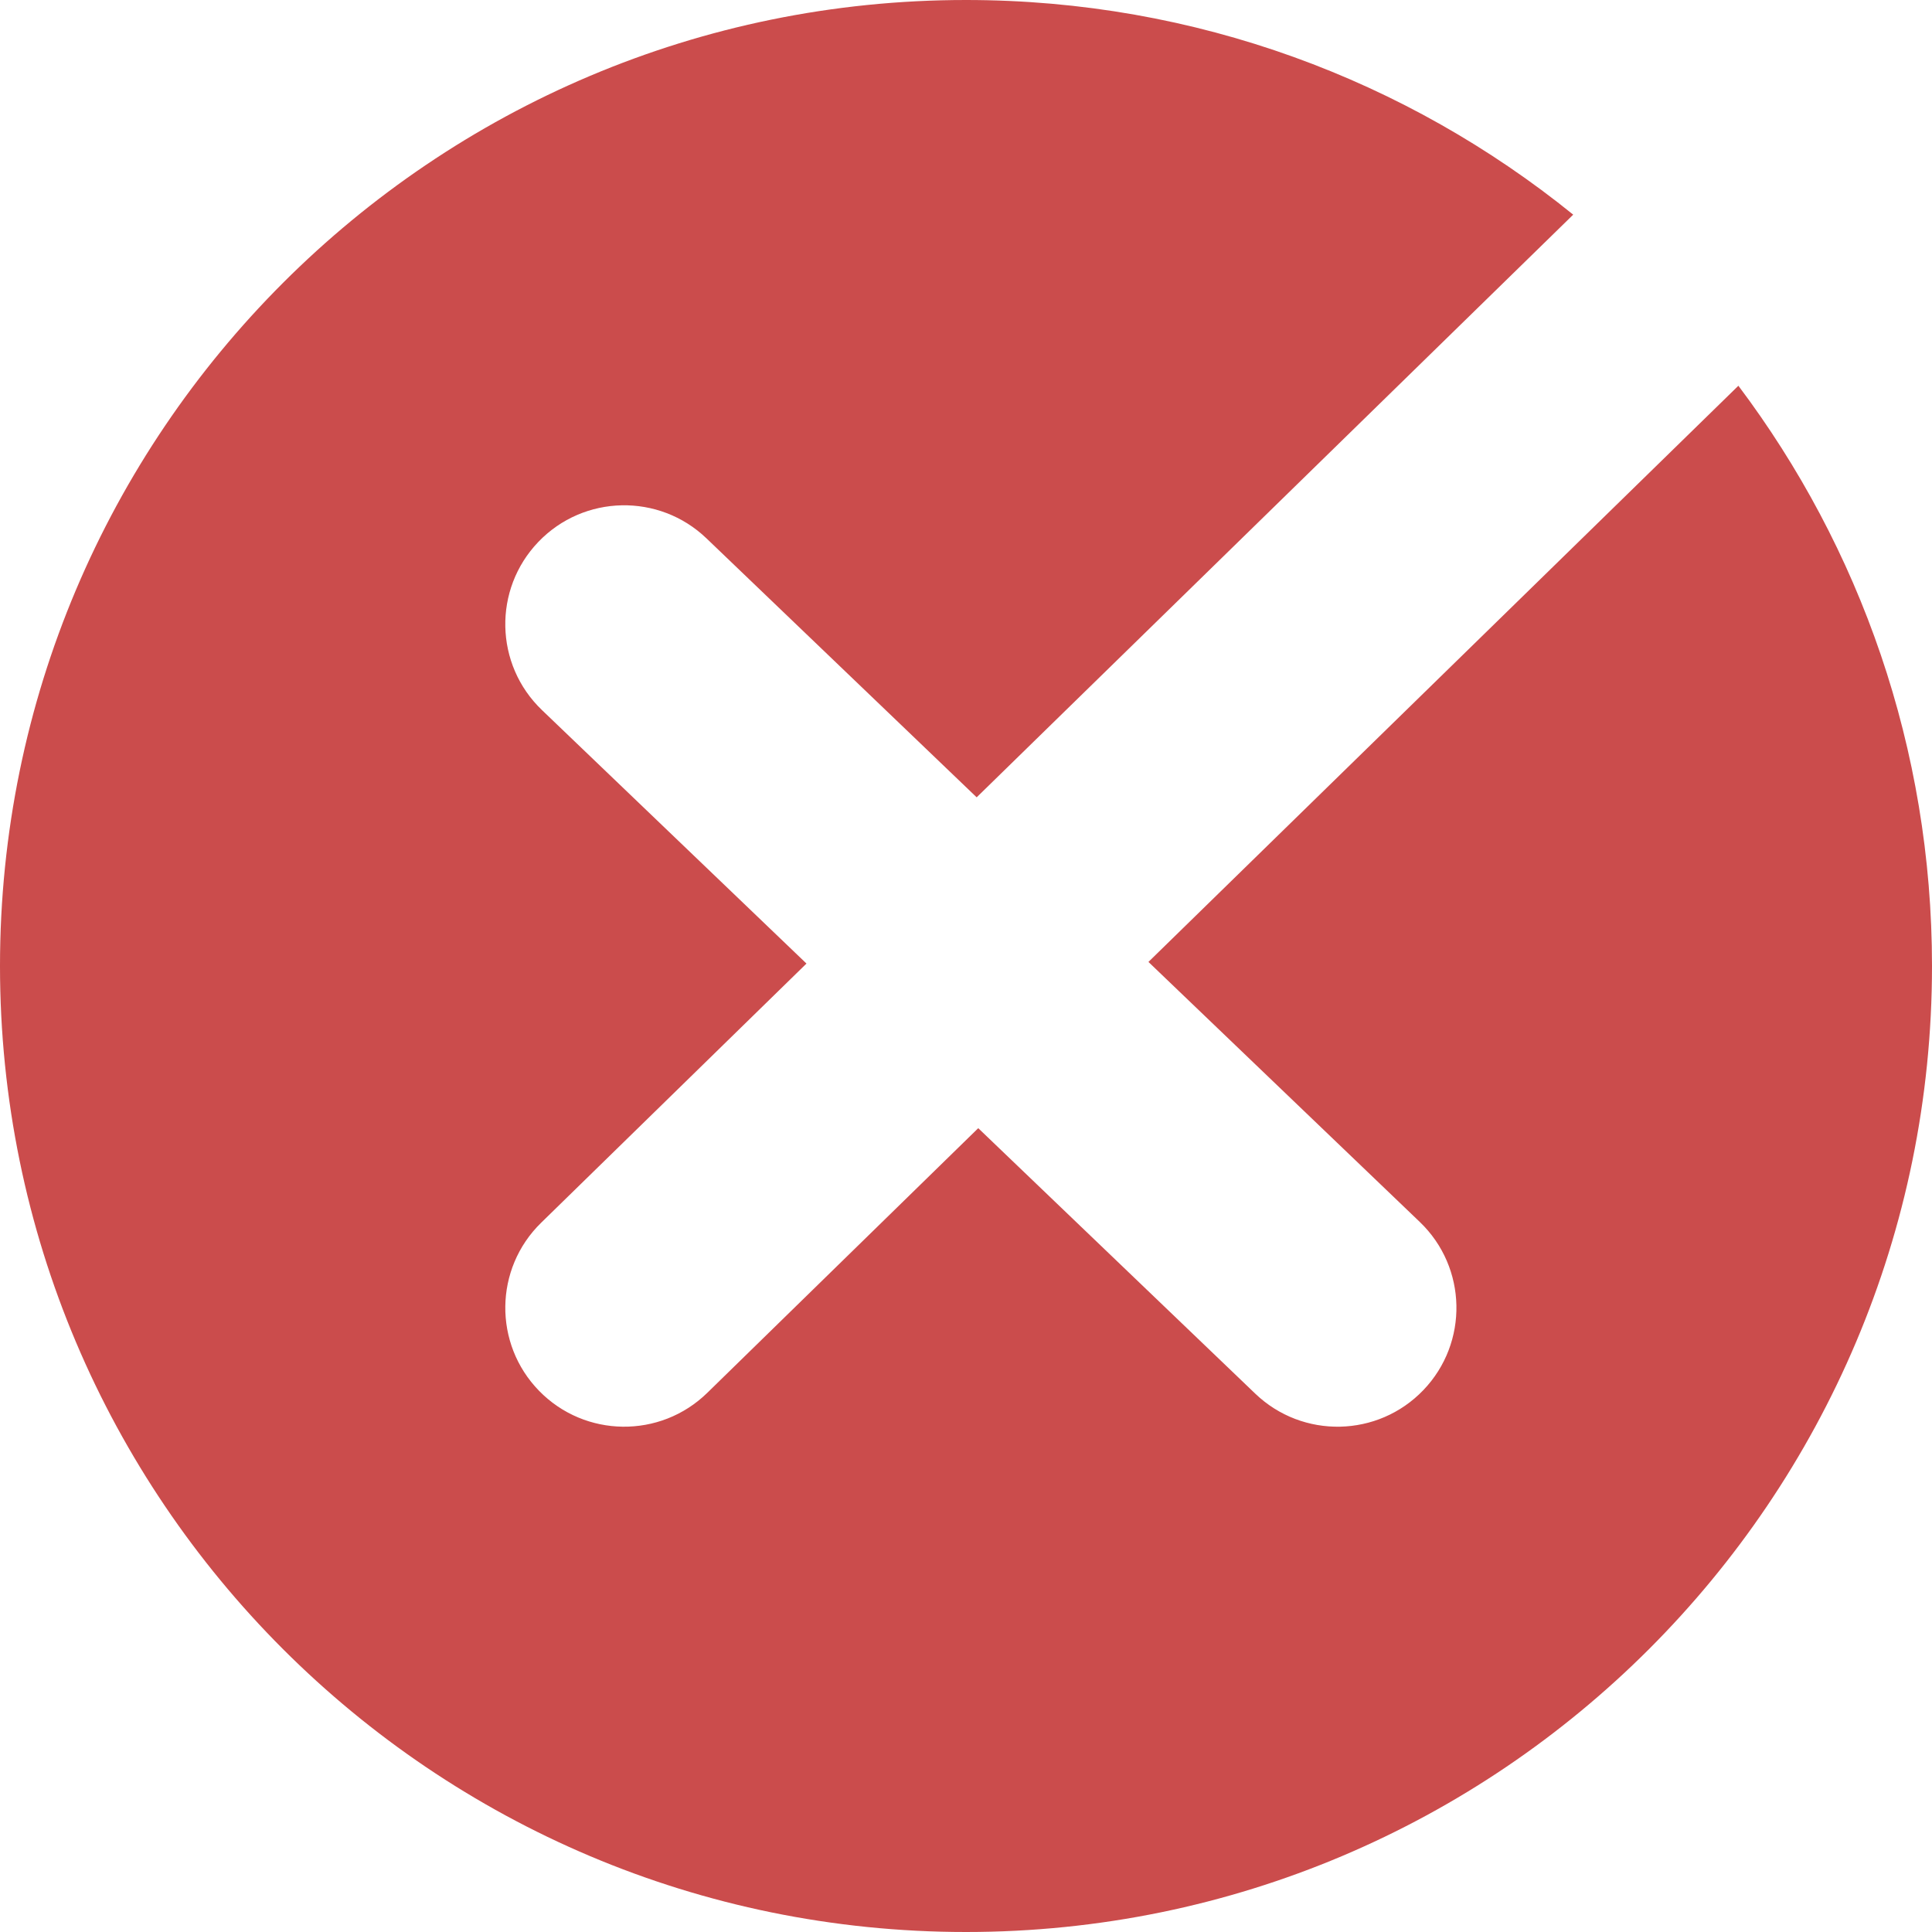 <?xml version="1.0" encoding="UTF-8"?> <svg xmlns="http://www.w3.org/2000/svg" width="65" height="65" viewBox="0 0 65 65" fill="none"> <path fill-rule="evenodd" clip-rule="evenodd" d="M32.5 0C40.24 0 47.347 2.705 52.929 7.222L32.859 26.825L23.768 18.112C22.173 16.584 19.641 16.637 18.112 18.232C16.584 19.827 16.637 22.359 18.232 23.888L27.133 32.418L18.205 41.139C16.625 42.682 16.595 45.215 18.139 46.795C19.682 48.375 22.215 48.405 23.795 46.861L32.912 37.956L42.232 46.888C43.827 48.416 46.359 48.363 47.888 46.768C49.416 45.173 49.363 42.641 47.768 41.112L38.638 32.363L58.486 12.978C62.576 18.413 65 25.174 65 32.5C65 50.449 50.449 65 32.5 65C14.551 65 0 50.449 0 32.5C0 14.551 14.551 0 32.5 0Z" fill="#CB4C4C"></path> </svg> 